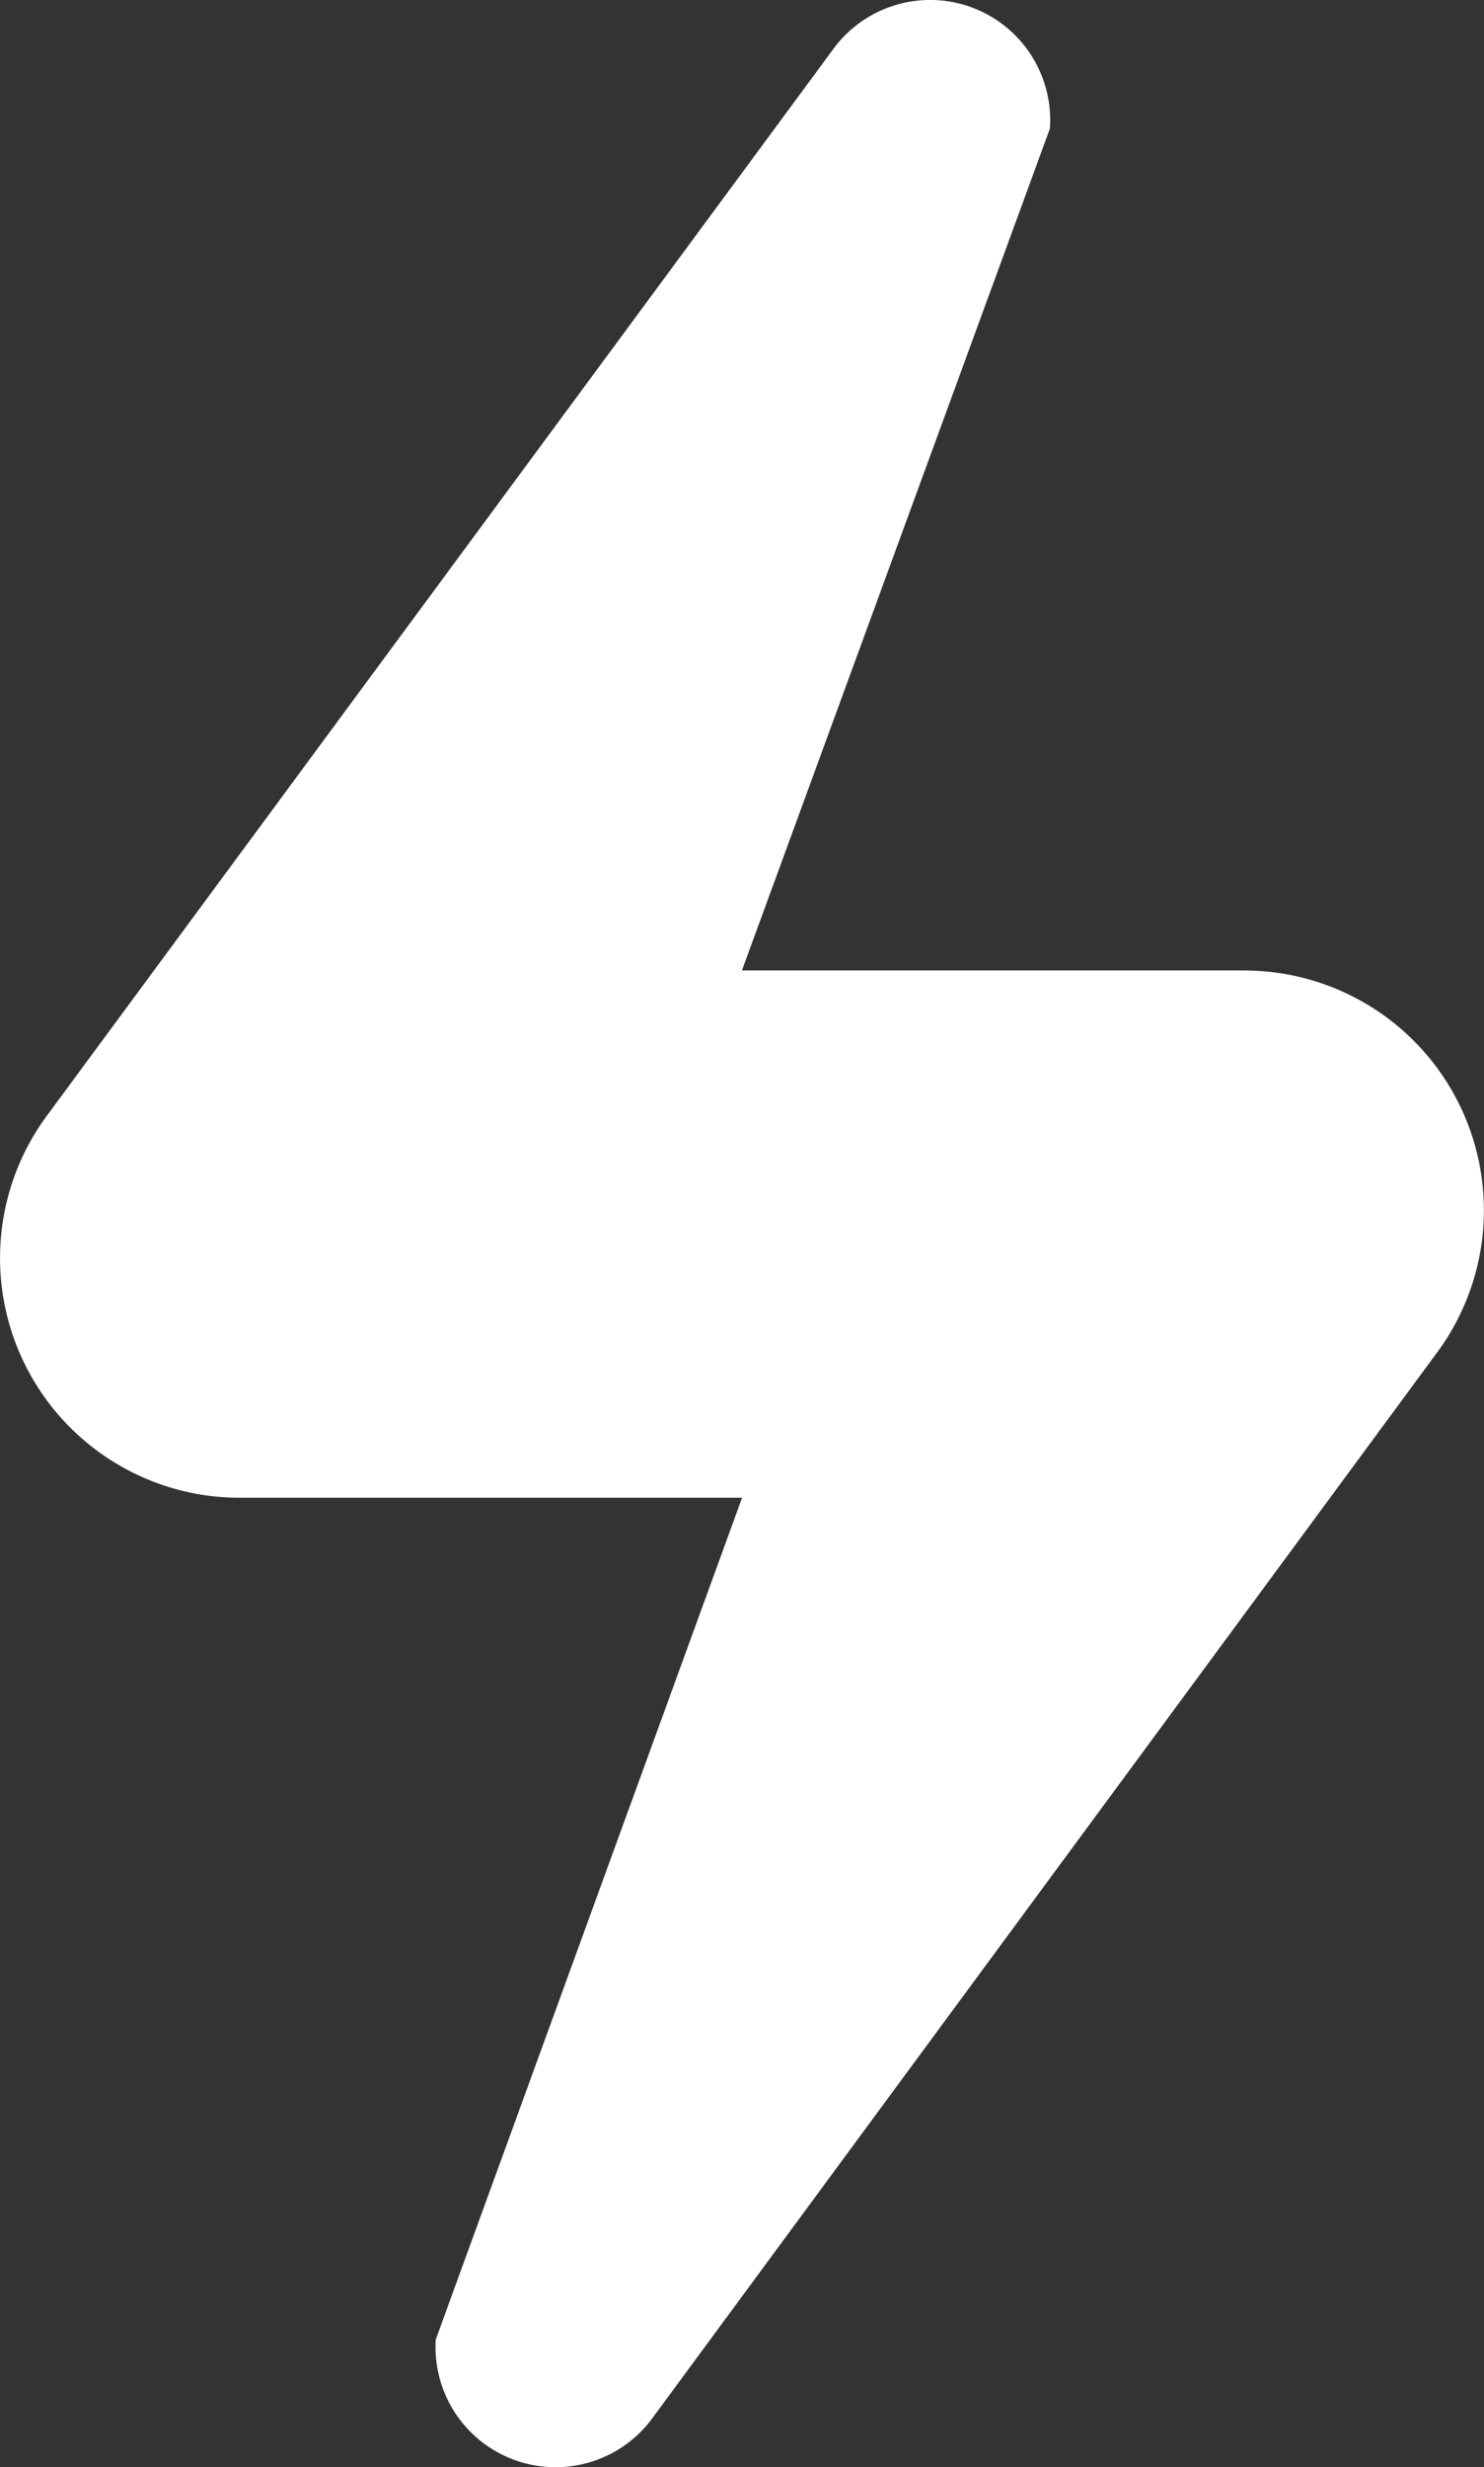 <svg xmlns="http://www.w3.org/2000/svg" width="21.76" height="36.16" viewBox="0 0 21.76 36.16">
  <rect x="0" y="0" width="21.76" height="36.16" fill="#333333" stroke="none"/>
  <path id="aws-industry-3" d="M246.841,112.533h-7.387l4.516-12.339a1.761,1.761,0,0,0-3.181-1.159l-11.5,15.591a3.513,3.513,0,0,0,2.78,5.635h7.387L234.964,132.6a1.761,1.761,0,0,0,3.156,1.179l11.5-15.61a3.513,3.513,0,0,0-2.78-5.635Z" transform="translate(-228.575 -98.31)" fill="#fff"/>
</svg>

